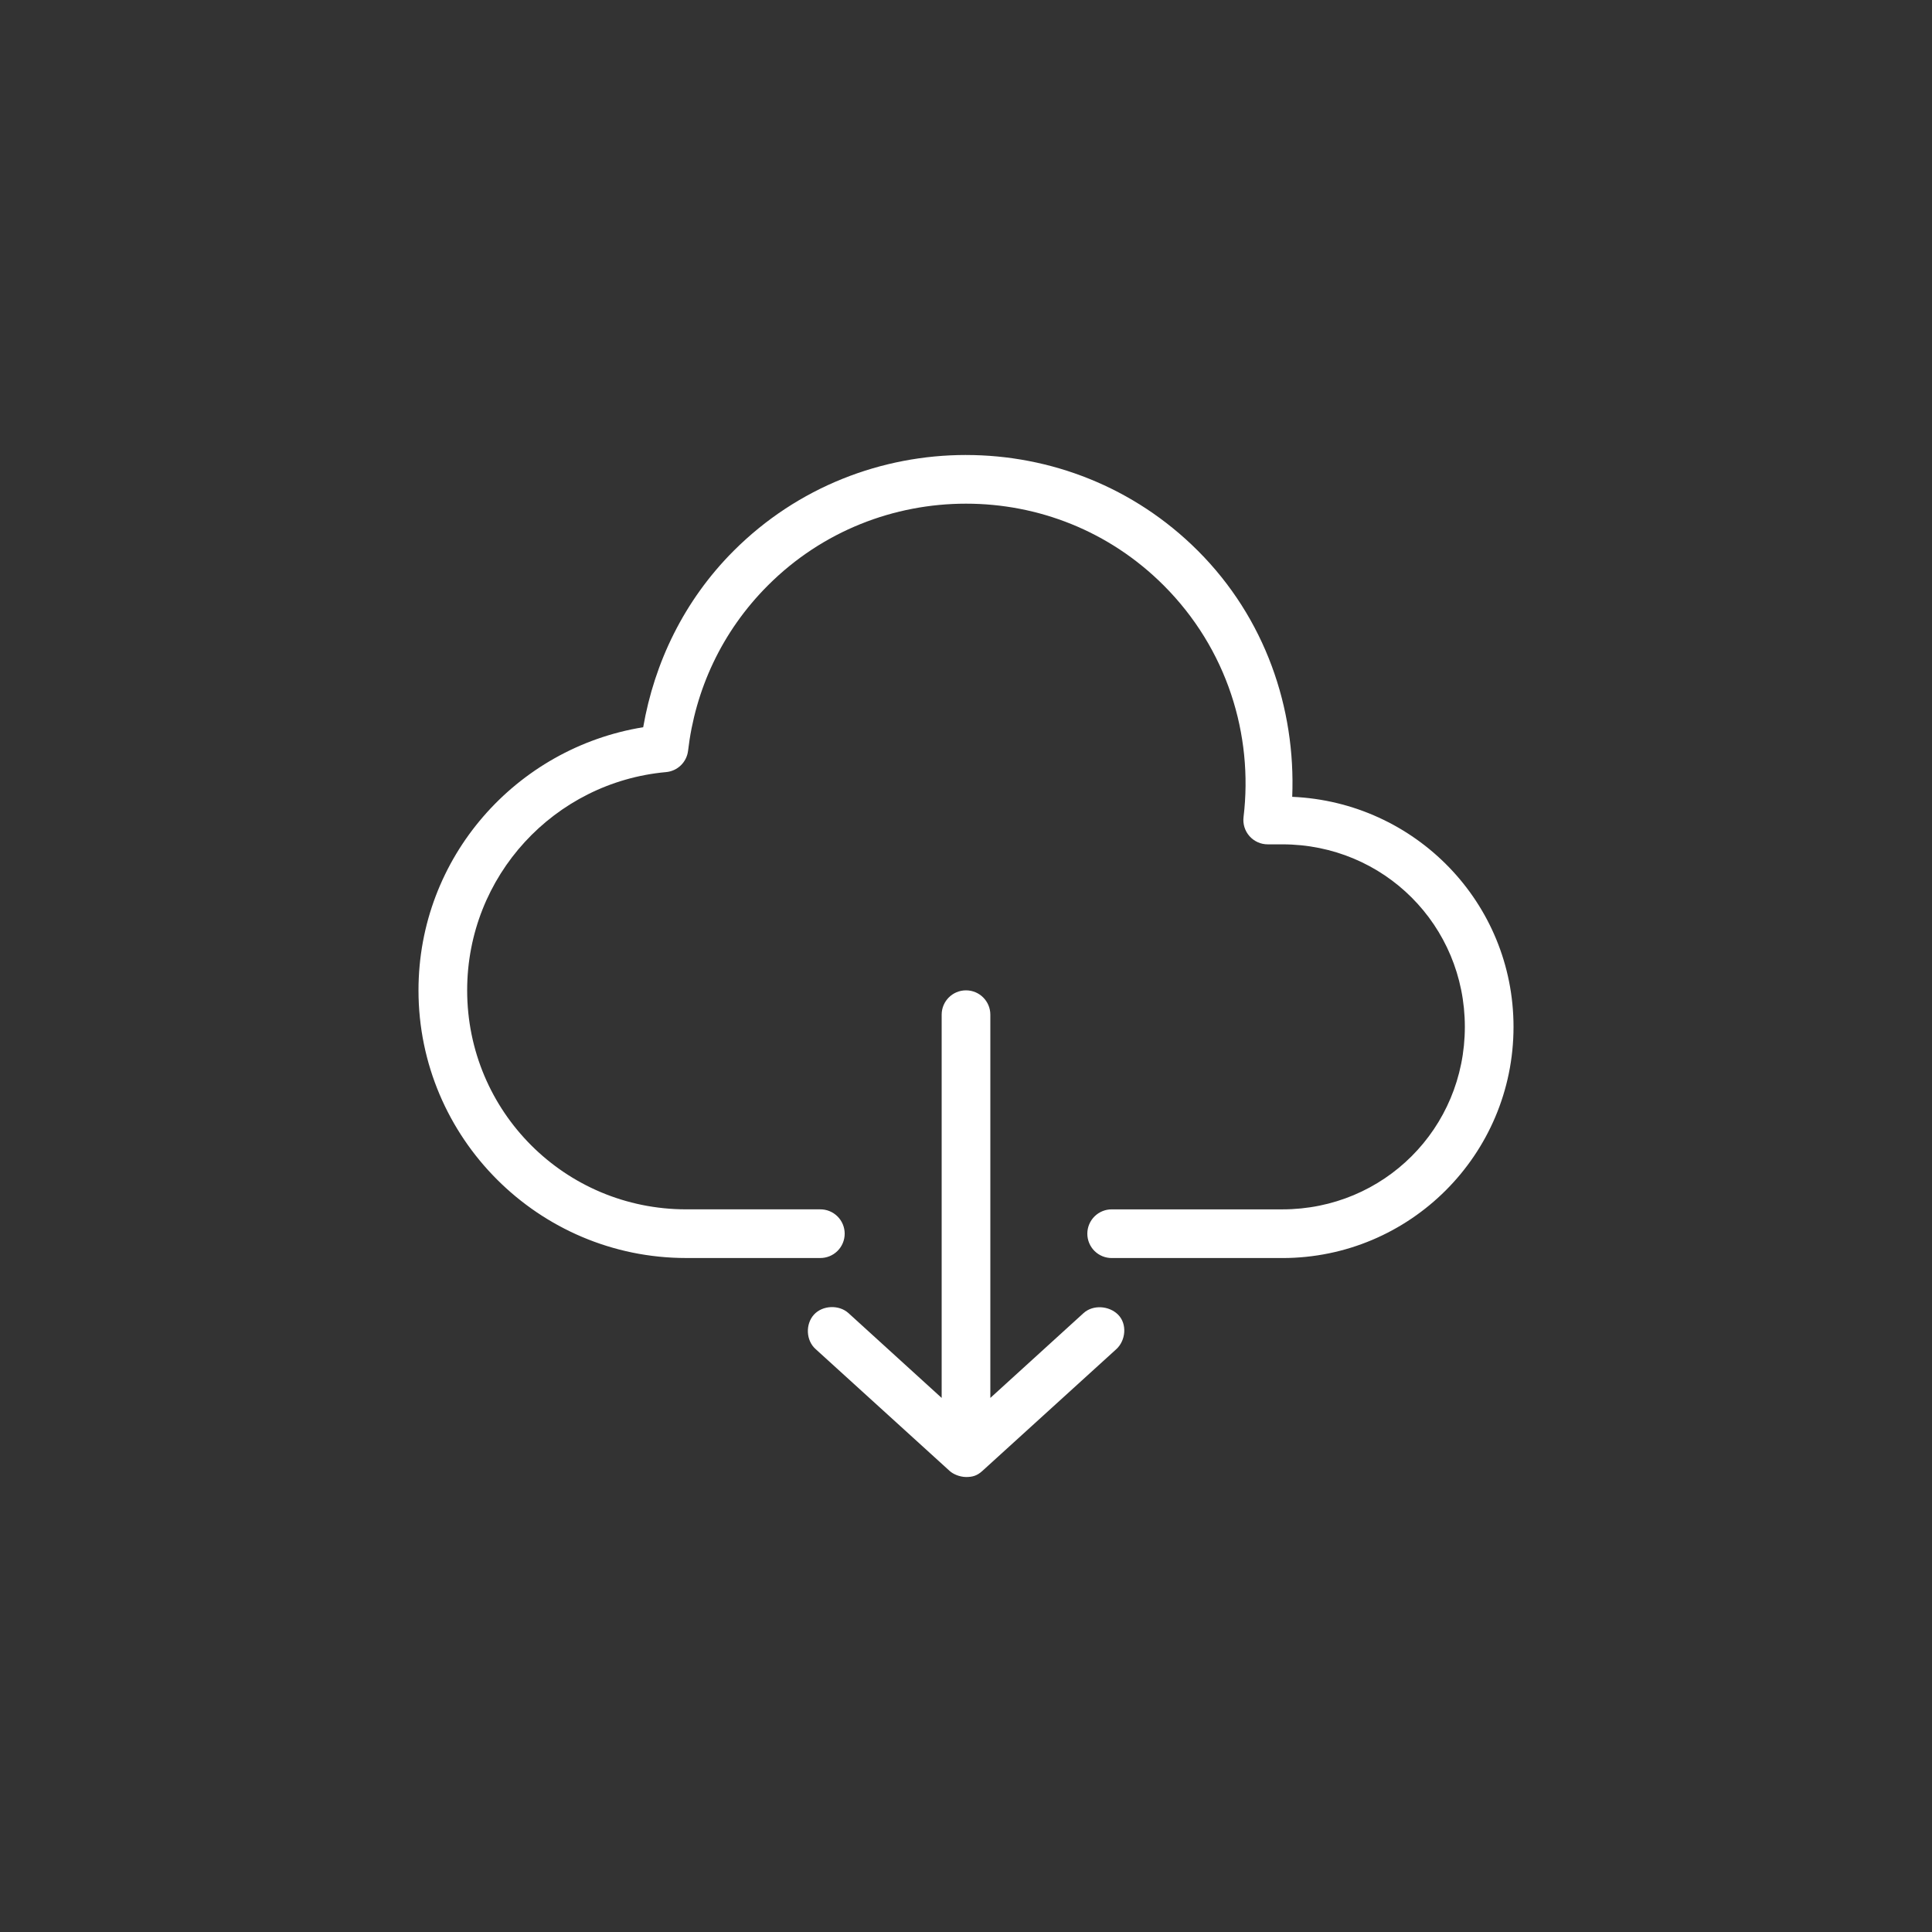 <svg height="1200pt" viewBox="0 0 1200 1200" width="1200pt" xmlns="http://www.w3.org/2000/svg"><rect x="0" y="0" width="1200" height="1200" fill="#333333" stroke="none"/><path d="m600 282.6c-52.18 0-104.5 19.719-144.29 59.512-30.879 30.879-49.277 69.52-56.207 109.58-79.02 12.836-139.57 80.91-139.57 163.42 0 91.641 74.617 166.26 166.26 166.26h83.129v.004c4.047.055 7.945-1.512 10.824-4.352 2.883-2.84 4.504-6.719 4.504-10.766 0-4.043-1.621-7.922-4.504-10.762-2.879-2.84-6.777-4.41-10.824-4.352h-83.129c-75.305 0-136.03-60.723-136.03-136.03 0-71.105 54.176-129.26 123.51-135.55 3.453-.297 6.699-1.777 9.191-4.184 2.492-2.406 4.082-5.598 4.504-9.039 4.359-37.562 20.734-73.871 49.594-102.73 33.988-33.988 78.516-50.773 123.04-50.773s88.793 16.766 122.8 50.773c39.309 39.309 55.719 92.688 49.594 143.82-.543 4.324.805 8.676 3.699 11.93 2.898 3.258 7.059 5.109 11.414 5.074h8.973c63.062 0 113.36 50.297 113.36 113.36 0 63.062-50.297 113.36-113.36 113.36h-105.8.004c-4.047-.059-7.945 1.512-10.828 4.352-2.879 2.84-4.5 6.719-4.5 10.762 0 4.047 1.621 7.926 4.5 10.766 2.883 2.84 6.781 4.406 10.828 4.352h105.8c79.285 0 143.59-64.301 143.59-143.59 0-77.188-61.066-139.6-137.45-142.88 2.211-54.992-16.668-110.89-58.566-152.8-39.77-39.77-91.879-59.512-144.06-59.512zm0 332.52c-8.348 0-15.113 6.766-15.113 15.113v238.05l-57.859-52.664c-5.867-5.356-16.156-4.945-21.492.945-5.332 5.891-5.031 16.086 1.18 21.492l83.129 75.57c2.16 1.977 6.113 3.703 10.156 3.777 4.012 0 6.828-.742 10.156-3.777l83.129-75.57c5.914-5.305 7-15.664 1.18-21.492-5.613-5.625-15.621-6.301-21.492-.945l-57.859 52.664v-238.05c0-8.348-6.766-15.113-15.113-15.113z" fill="#fff"/></svg>